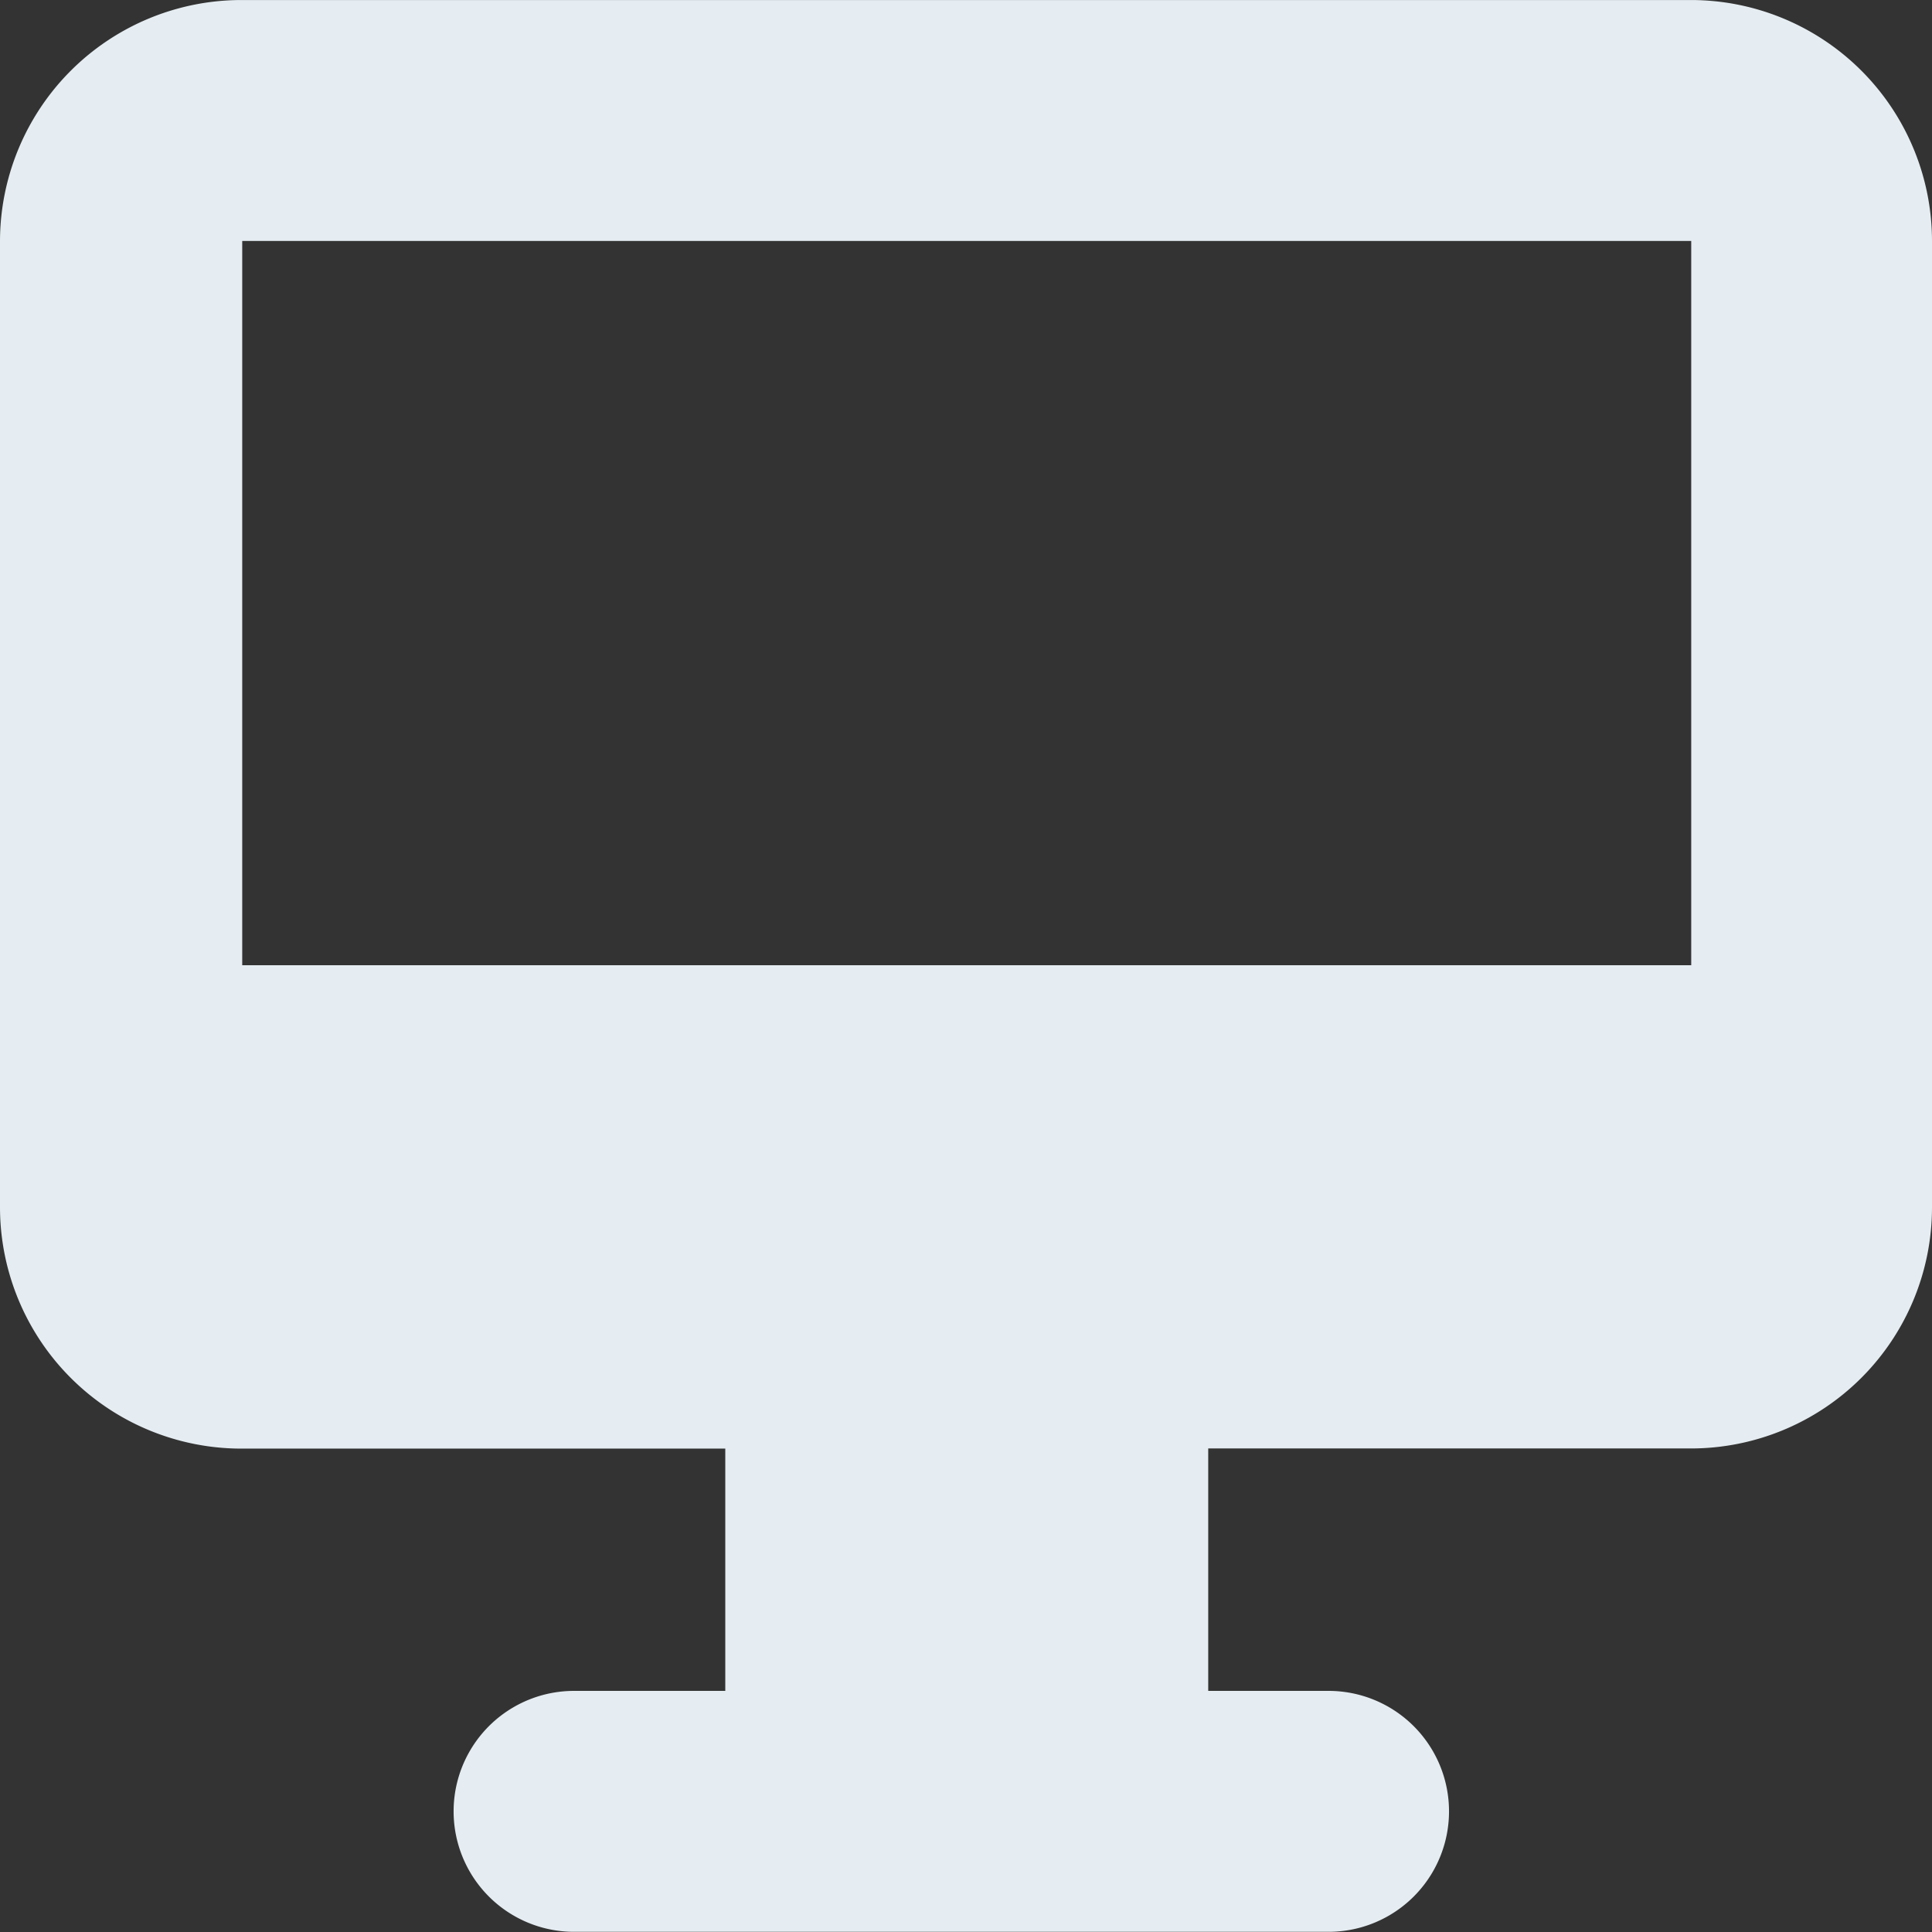 <svg xmlns="http://www.w3.org/2000/svg" xmlns:xlink="http://www.w3.org/1999/xlink" width="64" height="64" viewBox="0 0 64 64"><rect x="0" y="0" width="64" height="64" fill="#333333" stroke="none"/><defs><clipPath id="a"><rect width="64" height="64" transform="translate(0 -0.002)" fill="#e5edf2"/></clipPath></defs><g transform="translate(0 0.001)"><g transform="translate(0 0.001)"><g transform="translate(0 0)" clip-path="url(#a)"><path d="M56.024,7.981h-48V31.974h48Zm0,40h-16v8.031h3.986a3.99,3.99,0,0,1,0,7.981H19.017a3.99,3.99,0,0,1,0-7.981h5.009V47.986h-16A8,8,0,0,1,0,40V7.981A8,8,0,0,1,8.027,0h48A7.988,7.988,0,0,1,64,7.981V40a7.988,7.988,0,0,1-7.974,7.981" transform="translate(0 -0.001)" fill="#e5edf2" fill-rule="evenodd"/></g></g><rect width="64" height="64" transform="translate(0 -0.001)" fill="none"/></g></svg>
